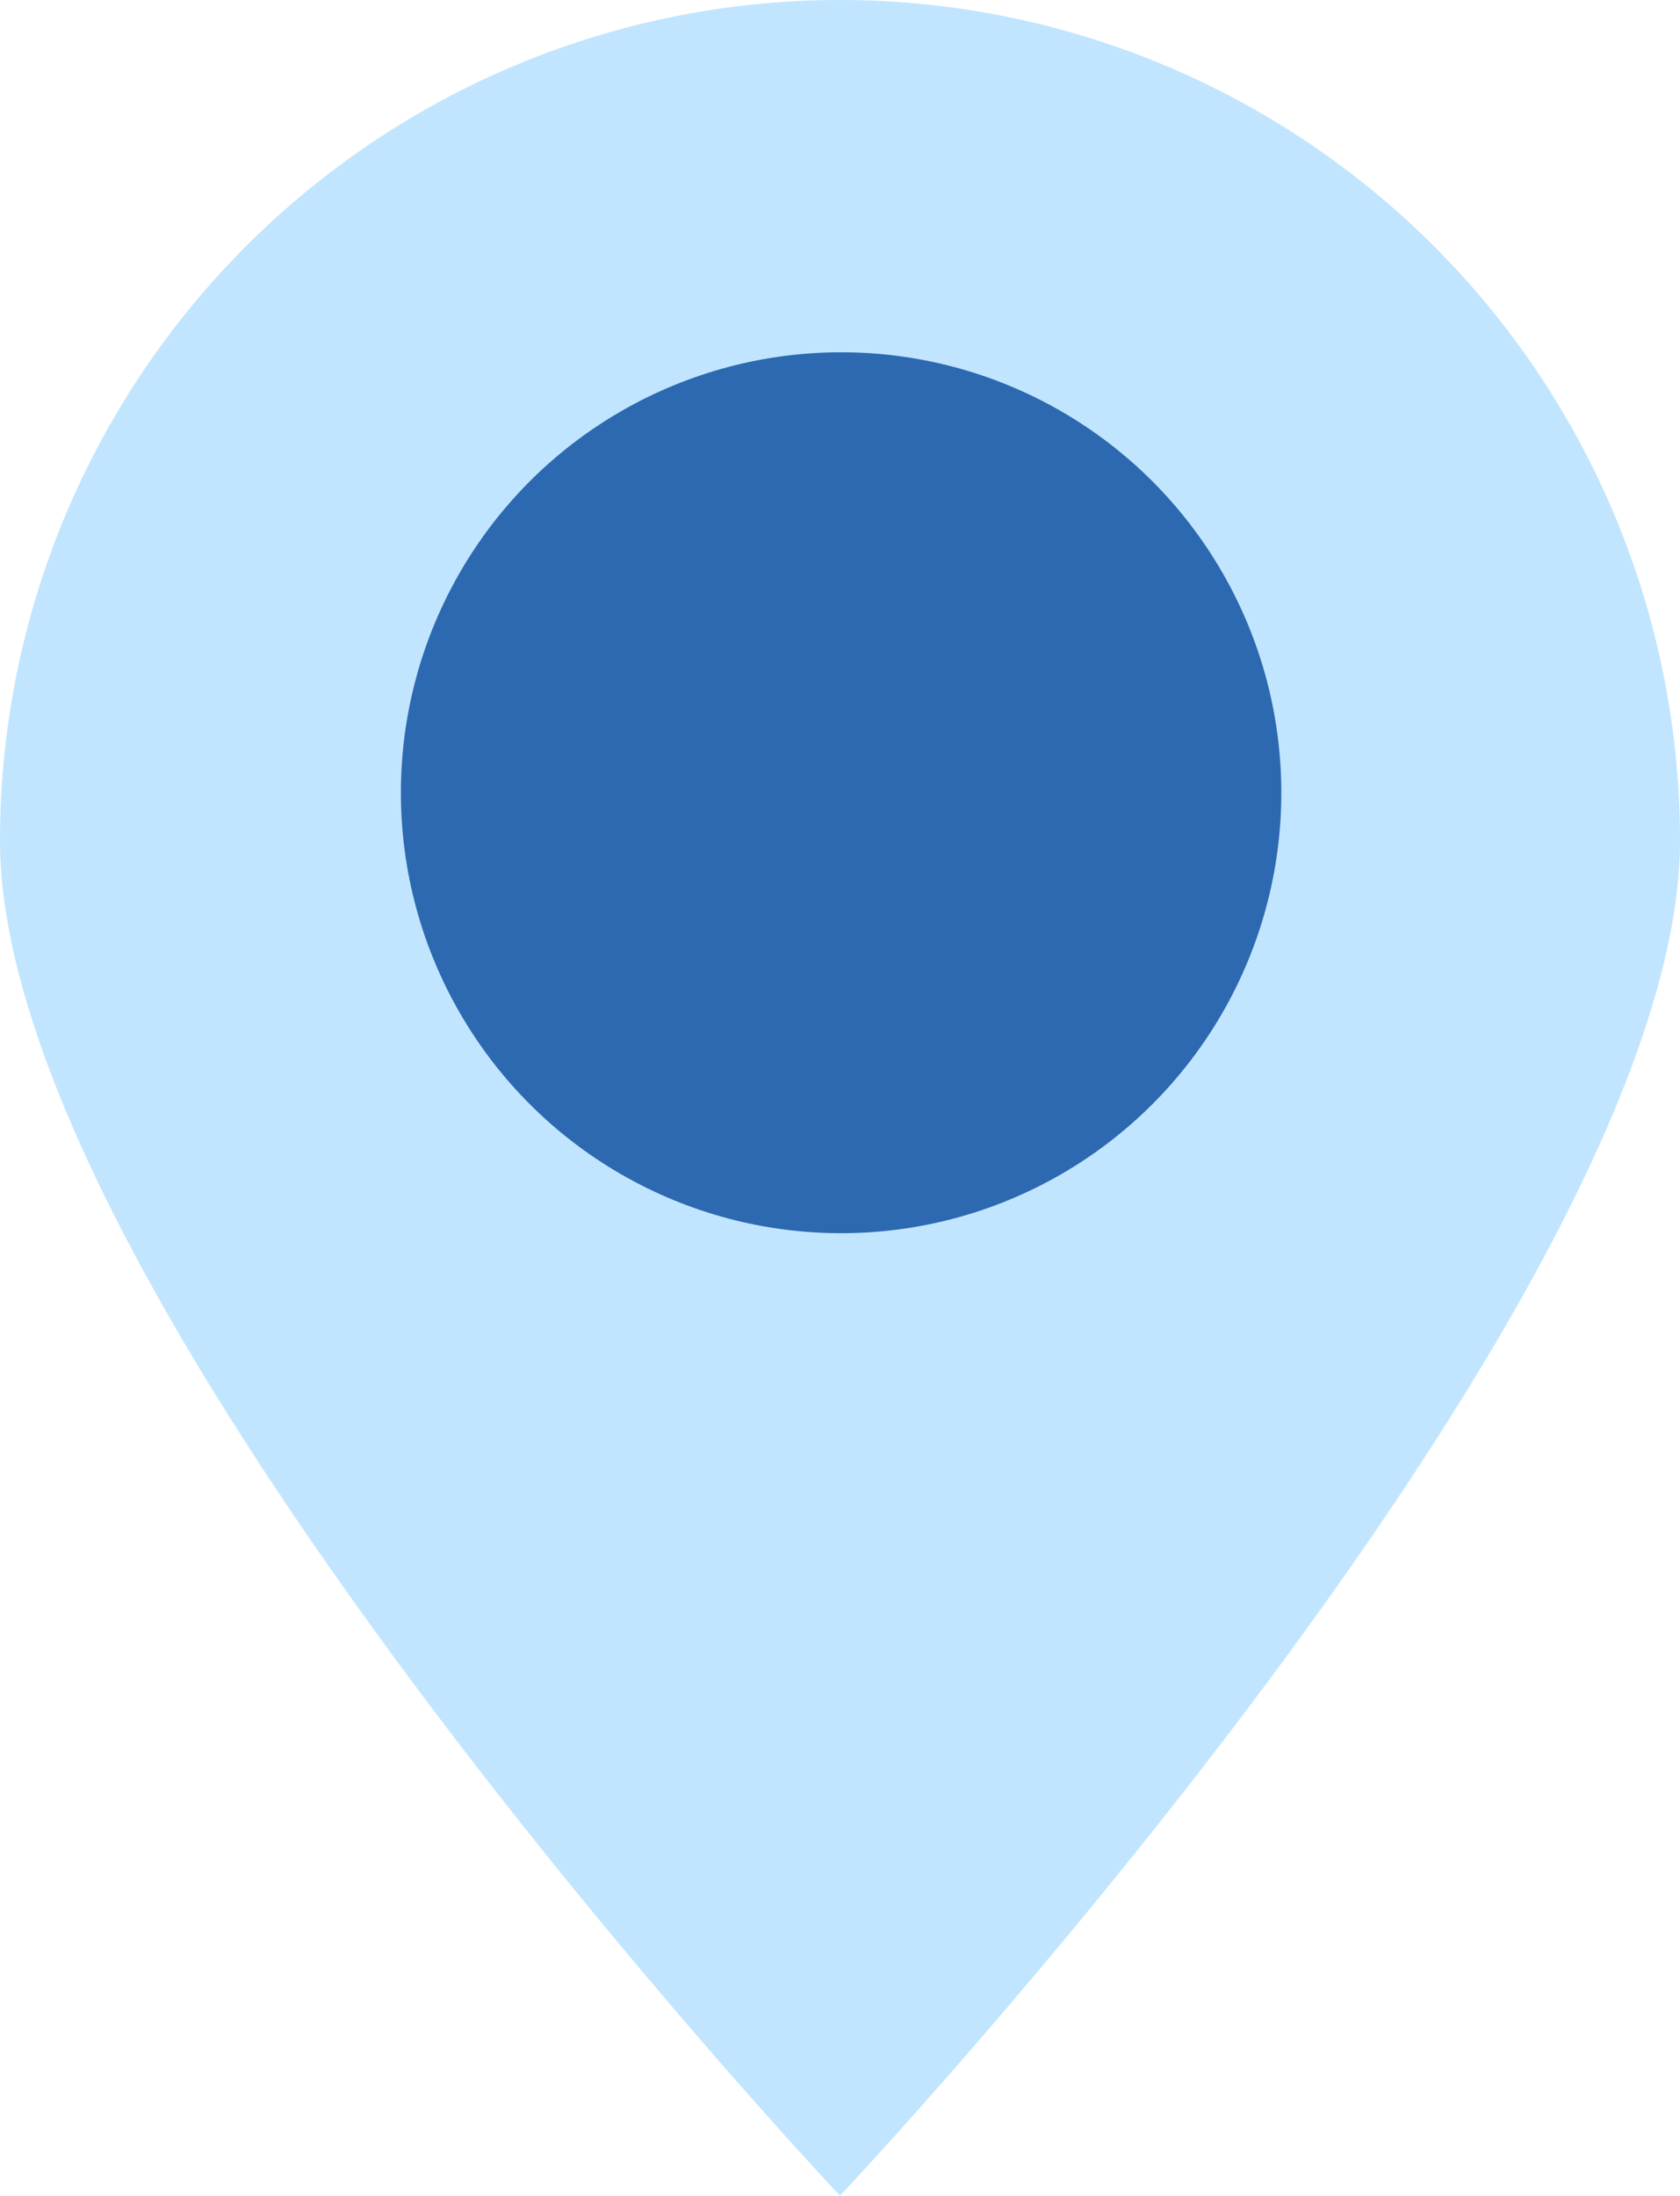 <svg xmlns="http://www.w3.org/2000/svg" width="30.53" height="39.88"><g transform="translate(-276 -1590)"><path d="M291.265 1590a15.265 15.265 0 0115.265 15.265c0 8.431-15.265 24.615-15.265 24.615S276 1613.7 276 1605.265A15.265 15.265 0 01291.265 1590z" fill="#c1e5fe"/><circle cx="8" cy="8" r="8" transform="translate(283.285 1596.398)" fill="#2d69b1"/></g></svg>